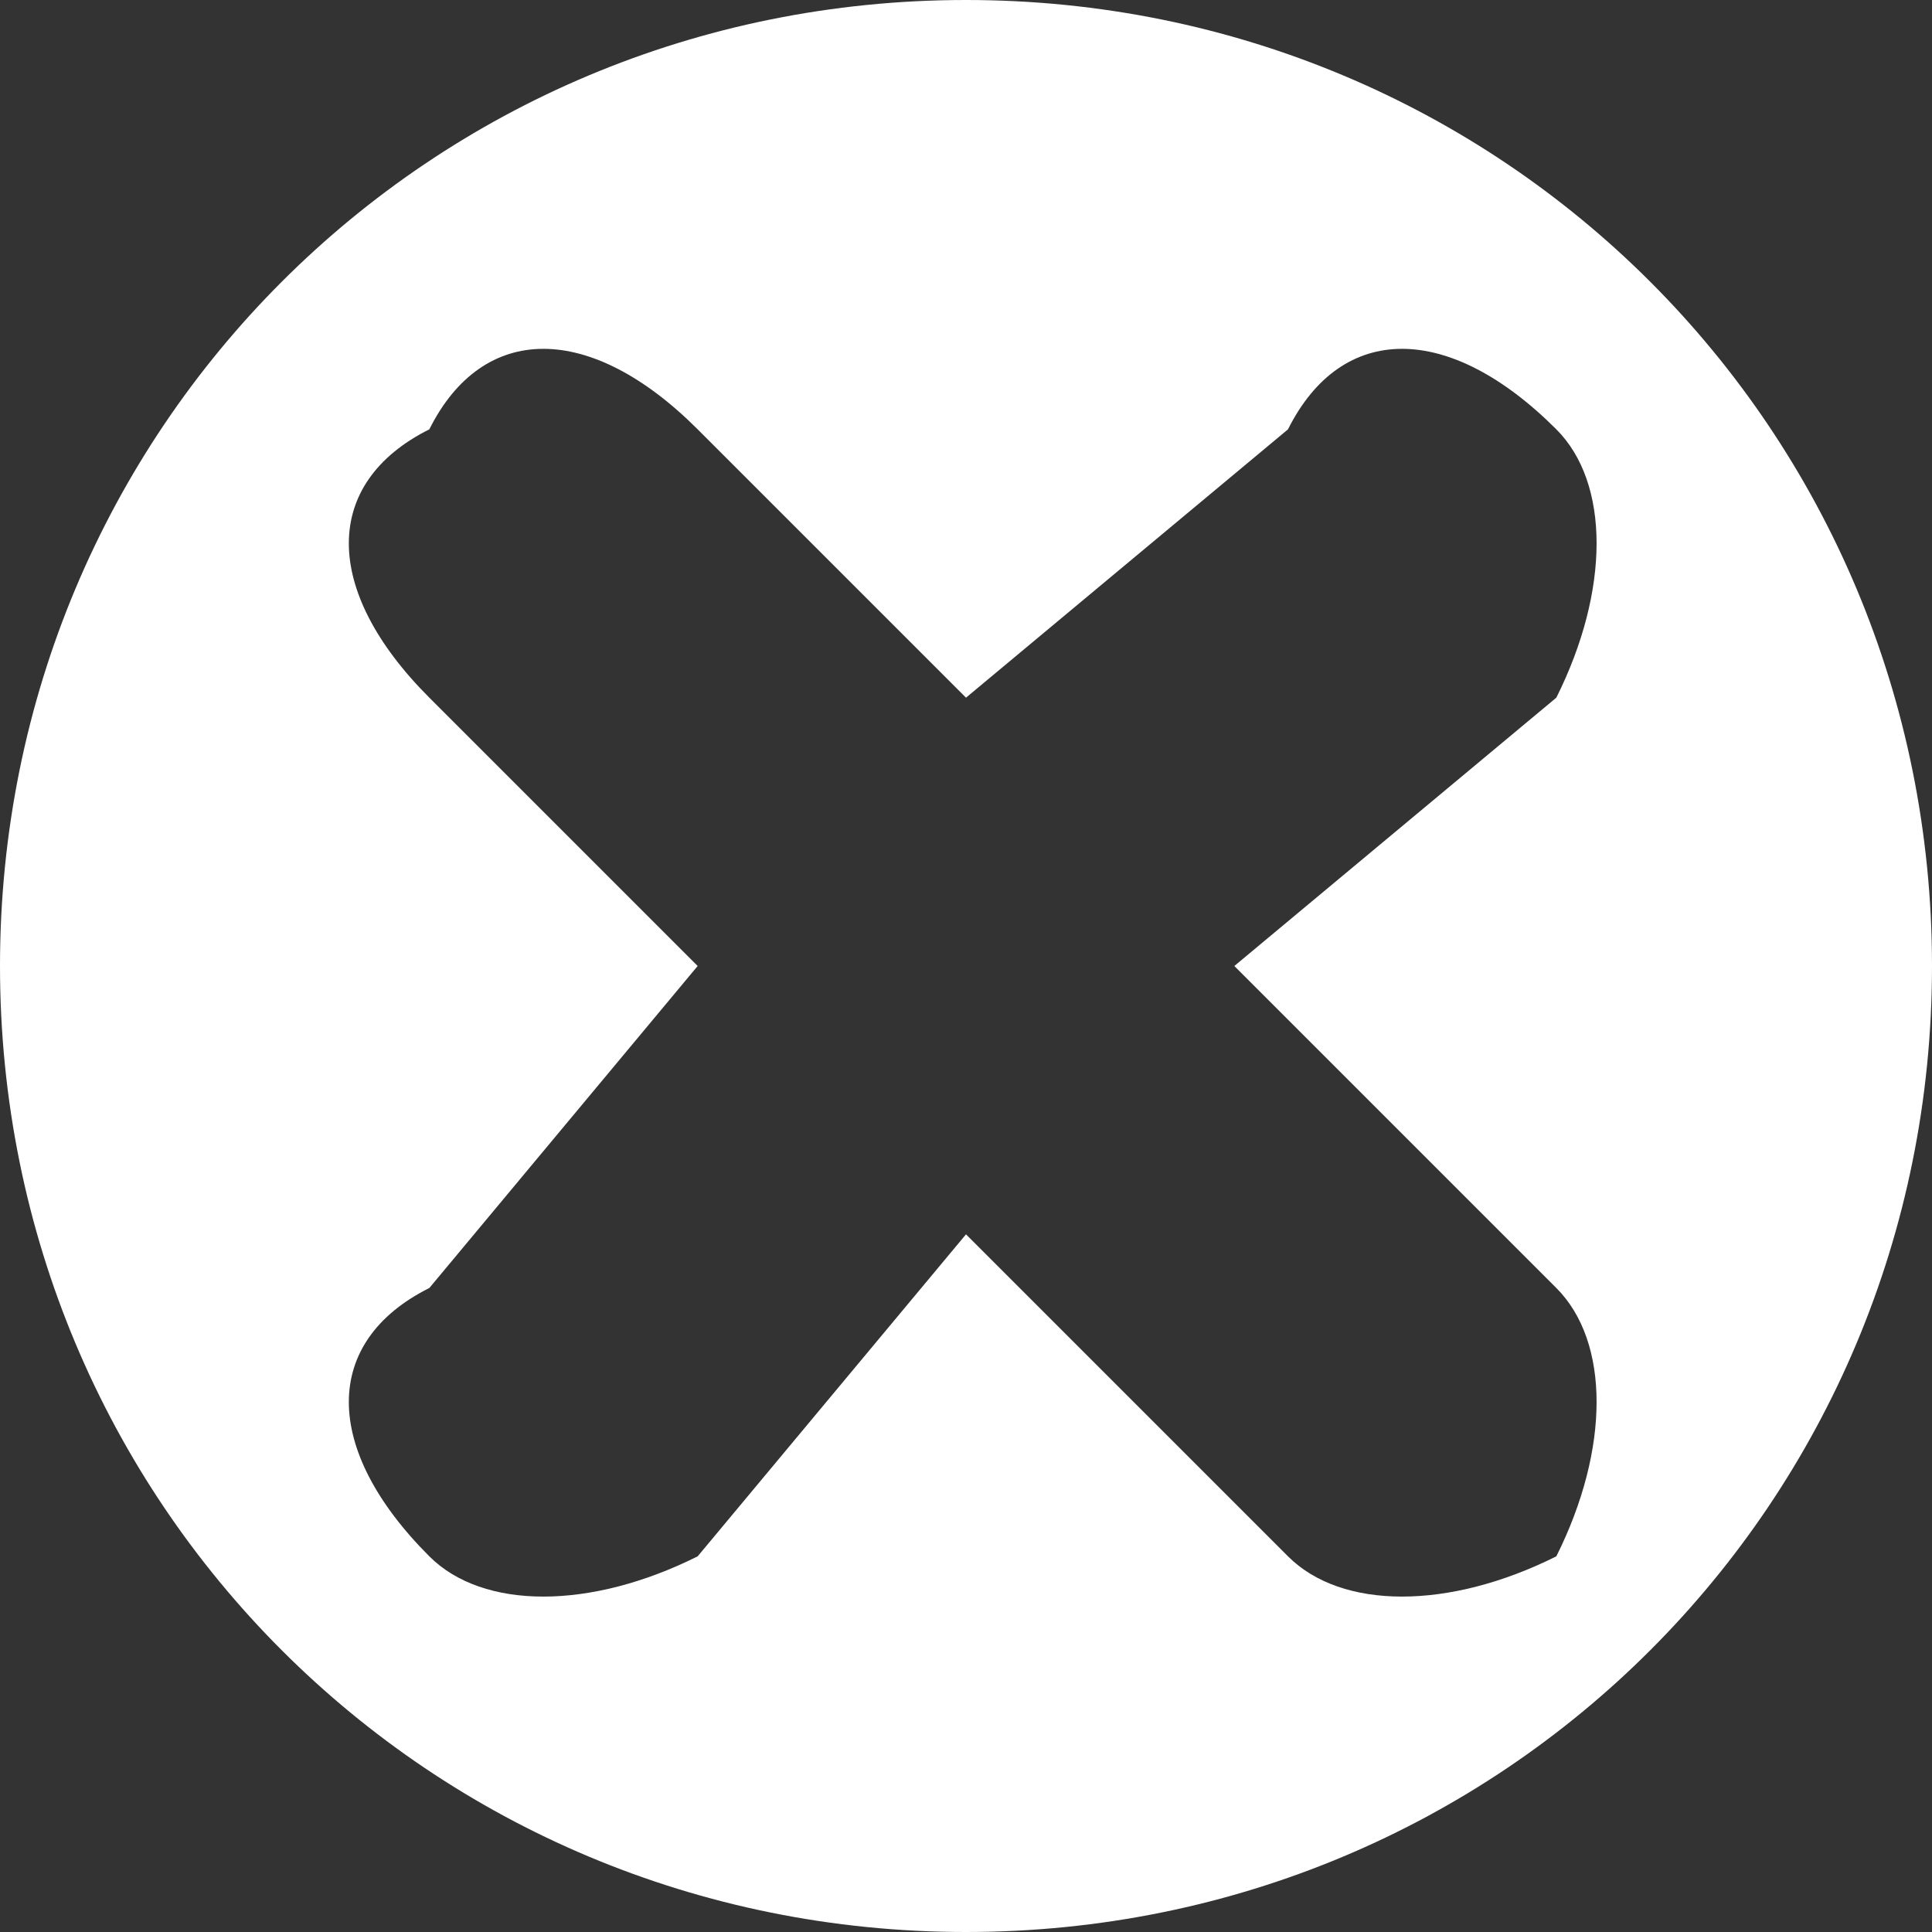 <?xml version="1.0" encoding="UTF-8"?>
<!DOCTYPE svg PUBLIC "-//W3C//DTD SVG 1.0//EN" "http://www.w3.org/TR/2001/REC-SVG-20010904/DTD/svg10.dtd">
<!-- Creator: CorelDRAW X8 -->
<svg xmlns="http://www.w3.org/2000/svg" xml:space="preserve" width="11.625mm" height="11.625mm" version="1.0" style="shape-rendering:geometricPrecision; text-rendering:geometricPrecision; image-rendering:optimizeQuality; fill-rule:evenodd; clip-rule:evenodd"
viewBox="0 0 36 36"
 xmlns:xlink="http://www.w3.org/1999/xlink">
 <rect x="0" y="0" width="36" height="36" fill="#333333" stroke="none"/>
 <defs>
  <style type="text/css">
   <![CDATA[
    .fil0 {fill:white}
   ]]>
  </style>
 </defs>
 <g id="Ebene_x0020_1">
  <path class="fil0" d="M18 0c10,0 18,8 18,18 0,10 -8,18 -18,18 -10,0 -18,-8 -18,-18 0,-10 8,-18 18,-18zm6 8l-6 5 -5 -5c-2,-2 -4,-2 -5,0l0 0c-2,1 -2,3 0,5l5 5 -5 6c-2,1 -2,3 0,5l0 0c1,1 3,1 5,0l5 -6 6 6c1,1 3,1 5,0l0 0c1,-2 1,-4 0,-5l-6 -6 6 -5c1,-2 1,-4 0,-5l0 0c-2,-2 -4,-2 -5,0z"/>
 </g>
</svg>
